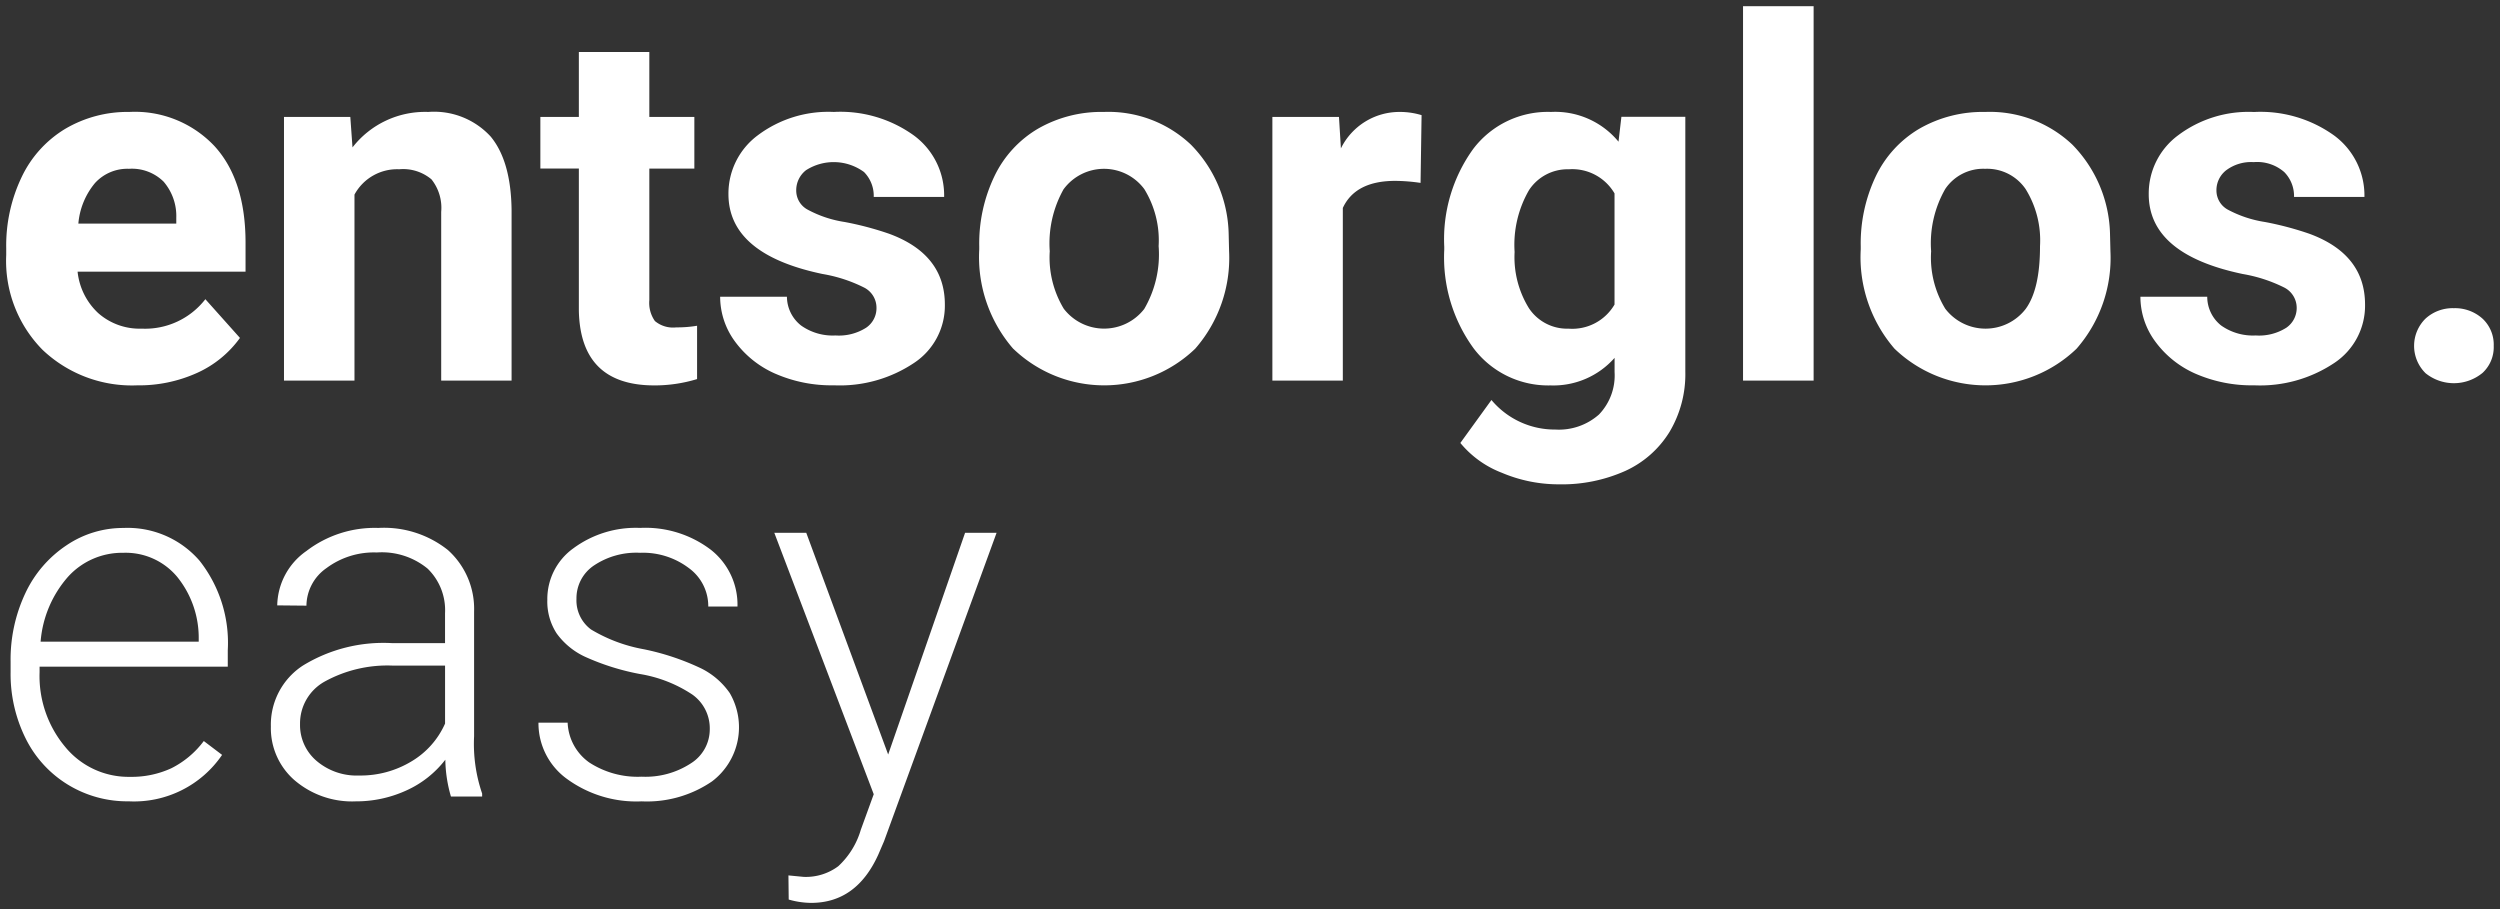 <svg xmlns="http://www.w3.org/2000/svg" width="201" height="73.096" viewBox="0 0 201 73.096">
  <rect x="0" y="0" width="201" height="73.096" fill="#333333" stroke="none"/>
  <path id="easy" d="M62.912,71.824l-.022-1.941L64.108,70a4.35,4.35,0,0,0,2.789-.856,6.455,6.455,0,0,0,1.812-2.93l1.039-2.858L61.753,42.335h2.569l6.586,17.827,6.185-17.827h2.533l-9.049,24.8-.473,1.1c-1.17,2.566-2.96,3.857-5.391,3.857A6.722,6.722,0,0,1,62.912,71.824ZM45.093,62.132a5.521,5.521,0,0,1-2.3-4.531h2.346a4.118,4.118,0,0,0,1.734,3.2,7.138,7.138,0,0,0,4.223,1.145,6.673,6.673,0,0,0,3.956-1.077,3.226,3.226,0,0,0,1.513-2.725,3.328,3.328,0,0,0-1.4-2.8,10.762,10.762,0,0,0-4.221-1.654,19.264,19.264,0,0,1-4.379-1.374,5.848,5.848,0,0,1-2.311-1.89,4.694,4.694,0,0,1-.749-2.7,5.018,5.018,0,0,1,2.092-4.141,8.443,8.443,0,0,1,5.371-1.641A8.69,8.69,0,0,1,56.651,43.7a5.613,5.613,0,0,1,2.142,4.568H56.445a3.778,3.778,0,0,0-1.556-3.09,6.108,6.108,0,0,0-3.926-1.234,6.113,6.113,0,0,0-3.715,1.025,3.169,3.169,0,0,0-1.4,2.674,2.91,2.91,0,0,0,1.168,2.465A12.544,12.544,0,0,0,51.265,51.7a20.046,20.046,0,0,1,4.618,1.544,6.093,6.093,0,0,1,2.289,1.977,5.458,5.458,0,0,1-1.421,7.1,9.27,9.27,0,0,1-5.658,1.608A9.471,9.471,0,0,1,45.093,62.132Zm-21.923.089a5.546,5.546,0,0,1-1.892-4.311,5.673,5.673,0,0,1,2.569-4.895,12.388,12.388,0,0,1,7.183-1.807h4.251V48.8a4.653,4.653,0,0,0-1.4-3.581,5.793,5.793,0,0,0-4.084-1.3,6.389,6.389,0,0,0-4.049,1.257,3.718,3.718,0,0,0-1.61,3.019l-2.348-.023A5.444,5.444,0,0,1,24.136,43.8a9.038,9.038,0,0,1,5.777-1.854,8.251,8.251,0,0,1,5.595,1.774,6.349,6.349,0,0,1,2.109,4.945v10.03a12.343,12.343,0,0,0,.647,4.607v.237H35.755a11.092,11.092,0,0,1-.451-2.959,8.2,8.2,0,0,1-3.147,2.479,9.667,9.667,0,0,1-4.043.87A7.1,7.1,0,0,1,23.171,62.221ZM25.6,54.3a3.851,3.851,0,0,0-1.977,3.416,3.777,3.777,0,0,0,1.322,2.954,4.967,4.967,0,0,0,3.438,1.181,7.9,7.9,0,0,0,4.2-1.136,6.675,6.675,0,0,0,2.7-3.04V53.015H31.089A10.45,10.45,0,0,0,25.6,54.3ZM4.965,62.59a9.056,9.056,0,0,1-3.4-3.713A11.63,11.63,0,0,1,.352,53.541V52.7a12.494,12.494,0,0,1,1.187-5.508,9.409,9.409,0,0,1,3.3-3.844,8.129,8.129,0,0,1,4.586-1.4,7.644,7.644,0,0,1,6.122,2.637,10.665,10.665,0,0,1,2.266,7.2v1.314H2.682v.451a8.878,8.878,0,0,0,2.066,6.008,6.58,6.58,0,0,0,5.2,2.4,7.622,7.622,0,0,0,3.32-.687,7.388,7.388,0,0,0,2.617-2.192l1.471,1.114A8.565,8.565,0,0,1,9.85,63.926,9.149,9.149,0,0,1,4.965,62.59Zm0-16.712a8.964,8.964,0,0,0-2.2,5.211H15.477v-.251a7.78,7.78,0,0,0-1.745-4.975,5.388,5.388,0,0,0-4.31-1.918A5.868,5.868,0,0,0,4.965,45.878Zm115.291-8.364a8.063,8.063,0,0,1-3.344-2.4l2.5-3.454a6.635,6.635,0,0,0,5.137,2.376,4.859,4.859,0,0,0,3.509-1.21,4.531,4.531,0,0,0,1.254-3.419V28.273a6.553,6.553,0,0,1-5.15,2.214,7.511,7.511,0,0,1-6.189-2.989,12.409,12.409,0,0,1-2.355-7.921v-.237a12.391,12.391,0,0,1,2.32-7.854A7.518,7.518,0,0,1,124.2,8.5a6.6,6.6,0,0,1,5.428,2.391l.232-2H135v20.5a9.064,9.064,0,0,1-1.27,4.835,8.123,8.123,0,0,1-3.557,3.137,12.488,12.488,0,0,1-5.36,1.077A11.684,11.684,0,0,1,120.256,37.514Zm2.181-22.735a8.78,8.78,0,0,0-1.163,4.982,7.793,7.793,0,0,0,1.157,4.526,3.685,3.685,0,0,0,3.177,1.637,3.935,3.935,0,0,0,3.7-1.939V15.051a3.931,3.931,0,0,0-3.668-1.941A3.71,3.71,0,0,0,122.437,14.779Zm53.572,14.763a7.966,7.966,0,0,1-3.242-2.606,6.059,6.059,0,0,1-1.178-3.579h5.373a2.946,2.946,0,0,0,1.113,2.309,4.421,4.421,0,0,0,2.782.805,4.094,4.094,0,0,0,2.461-.62,1.92,1.92,0,0,0,.836-1.618,1.832,1.832,0,0,0-1.033-1.631,11.922,11.922,0,0,0-3.3-1.071q-7.565-1.584-7.563-6.421a5.824,5.824,0,0,1,2.344-4.717,9.419,9.419,0,0,1,6.12-1.889,10.15,10.15,0,0,1,6.456,1.9,5.985,5.985,0,0,1,2.422,4.931h-5.66a2.742,2.742,0,0,0-.786-2,3.313,3.313,0,0,0-2.45-.8,3.348,3.348,0,0,0-2.214.651,2.025,2.025,0,0,0-.788,1.637,1.75,1.75,0,0,0,.892,1.52,9.3,9.3,0,0,0,3.012,1.006,25.247,25.247,0,0,1,3.563.944q4.486,1.649,4.481,5.706a5.521,5.521,0,0,1-2.48,4.688,10.744,10.744,0,0,1-6.428,1.793A11.319,11.319,0,0,1,176.009,29.542Zm-24.178-1.993a11.26,11.26,0,0,1-2.728-8V19.3a12.553,12.553,0,0,1,1.209-5.625,8.877,8.877,0,0,1,3.5-3.824,10.211,10.211,0,0,1,5.3-1.35,9.651,9.651,0,0,1,7.005,2.628,10.587,10.587,0,0,1,3.027,7.129l.035,1.447a11.092,11.092,0,0,1-2.724,7.832,10.561,10.561,0,0,1-14.625.008ZM155.9,14.69a8.784,8.784,0,0,0-1.137,5.013,7.883,7.883,0,0,0,1.137,4.62,4.076,4.076,0,0,0,6.458.023q1.162-1.584,1.159-5.056a7.816,7.816,0,0,0-1.159-4.591,3.748,3.748,0,0,0-3.249-1.627A3.685,3.685,0,0,0,155.9,14.69ZM80.97,27.549a11.246,11.246,0,0,1-2.739-8V19.3a12.526,12.526,0,0,1,1.217-5.625,8.872,8.872,0,0,1,3.5-3.824,10.208,10.208,0,0,1,5.3-1.35,9.644,9.644,0,0,1,7,2.628,10.534,10.534,0,0,1,3.036,7.129l.035,1.447a11.093,11.093,0,0,1-2.726,7.832,10.555,10.555,0,0,1-14.62.008ZM85.026,14.69A8.88,8.88,0,0,0,83.9,19.7a7.969,7.969,0,0,0,1.126,4.62,4.087,4.087,0,0,0,6.469.023,8.7,8.7,0,0,0,1.159-5.056A7.864,7.864,0,0,0,91.5,14.7a4.036,4.036,0,0,0-6.469-.009Zm-23.2,14.852a7.987,7.987,0,0,1-3.249-2.606A6.072,6.072,0,0,1,57.4,23.357h5.369A2.966,2.966,0,0,0,63.9,25.666a4.388,4.388,0,0,0,2.776.805,4.08,4.08,0,0,0,2.457-.62,1.894,1.894,0,0,0,.836-1.618A1.816,1.816,0,0,0,68.934,22.6a11.774,11.774,0,0,0-3.3-1.071q-7.562-1.584-7.567-6.421a5.834,5.834,0,0,1,2.342-4.717A9.446,9.446,0,0,1,66.536,8.5a10.12,10.12,0,0,1,6.452,1.9,5.972,5.972,0,0,1,2.42,4.931h-5.66a2.721,2.721,0,0,0-.781-2,4.127,4.127,0,0,0-4.664-.146,2.036,2.036,0,0,0-.786,1.637,1.734,1.734,0,0,0,.894,1.52,9.144,9.144,0,0,0,3,1.006,25.162,25.162,0,0,1,3.568.944q4.492,1.649,4.488,5.706a5.512,5.512,0,0,1-2.487,4.688,10.739,10.739,0,0,1-6.424,1.793A11.271,11.271,0,0,1,61.829,29.542ZM46.04,24.47V13.051H42.945V8.9H46.04V3.683h5.666V8.9h3.62v4.156h-3.62V23.63a2.535,2.535,0,0,0,.449,1.682,2.27,2.27,0,0,0,1.723.509,9.528,9.528,0,0,0,1.667-.131v4.288a11.654,11.654,0,0,1-3.433.509Q46.155,30.486,46.04,24.47ZM2.925,27.63A10.18,10.18,0,0,1,0,20V19.46a12.773,12.773,0,0,1,1.237-5.716A9.062,9.062,0,0,1,4.729,9.868,9.858,9.858,0,0,1,9.9,8.5a8.781,8.781,0,0,1,6.842,2.744c1.669,1.823,2.5,4.424,2.5,7.773V21.34H5.738a5.293,5.293,0,0,0,1.656,3.331,5.029,5.029,0,0,0,3.5,1.252,6.13,6.13,0,0,0,5.117-2.368l2.782,3.114a8.6,8.6,0,0,1-3.448,2.813,11.335,11.335,0,0,1-4.82,1A10.43,10.43,0,0,1,2.925,27.63ZM7.144,14.21A5.855,5.855,0,0,0,5.8,17.48h7.873v-.458a4.241,4.241,0,0,0-1.018-2.916,3.627,3.627,0,0,0-2.782-1.035A3.523,3.523,0,0,0,7.144,14.21ZM194.492,29.482a3.077,3.077,0,0,1,.017-4.363,3.228,3.228,0,0,1,2.279-.841,3.3,3.3,0,0,1,2.307.841,2.859,2.859,0,0,1,.9,2.194,2.813,2.813,0,0,1-.9,2.169,3.625,3.625,0,0,1-4.609,0ZM139.64,30.1V0h5.675V30.1Zm-37.841,0V8.9h5.354l.156,2.531A5.239,5.239,0,0,1,112.031,8.5a5.979,5.979,0,0,1,1.764.258l-.082,5.447a14.551,14.551,0,0,0-2.038-.163c-2.138,0-3.544.731-4.212,2.177V30.1Zm-66.827,0V16.536a3.673,3.673,0,0,0-.781-2.615,3.539,3.539,0,0,0-2.6-.812A3.9,3.9,0,0,0,28,15.146V30.1H22.333V8.9h5.332l.176,2.451A7.39,7.39,0,0,1,33.932,8.5a6.172,6.172,0,0,1,5.017,1.978q1.637,1.979,1.682,5.92V30.1Z" transform="translate(0.5 0.5)" fill="#fff" stroke="rgba(0,0,0,0)" stroke-miterlimit="10" stroke-width="1"/>
</svg>
